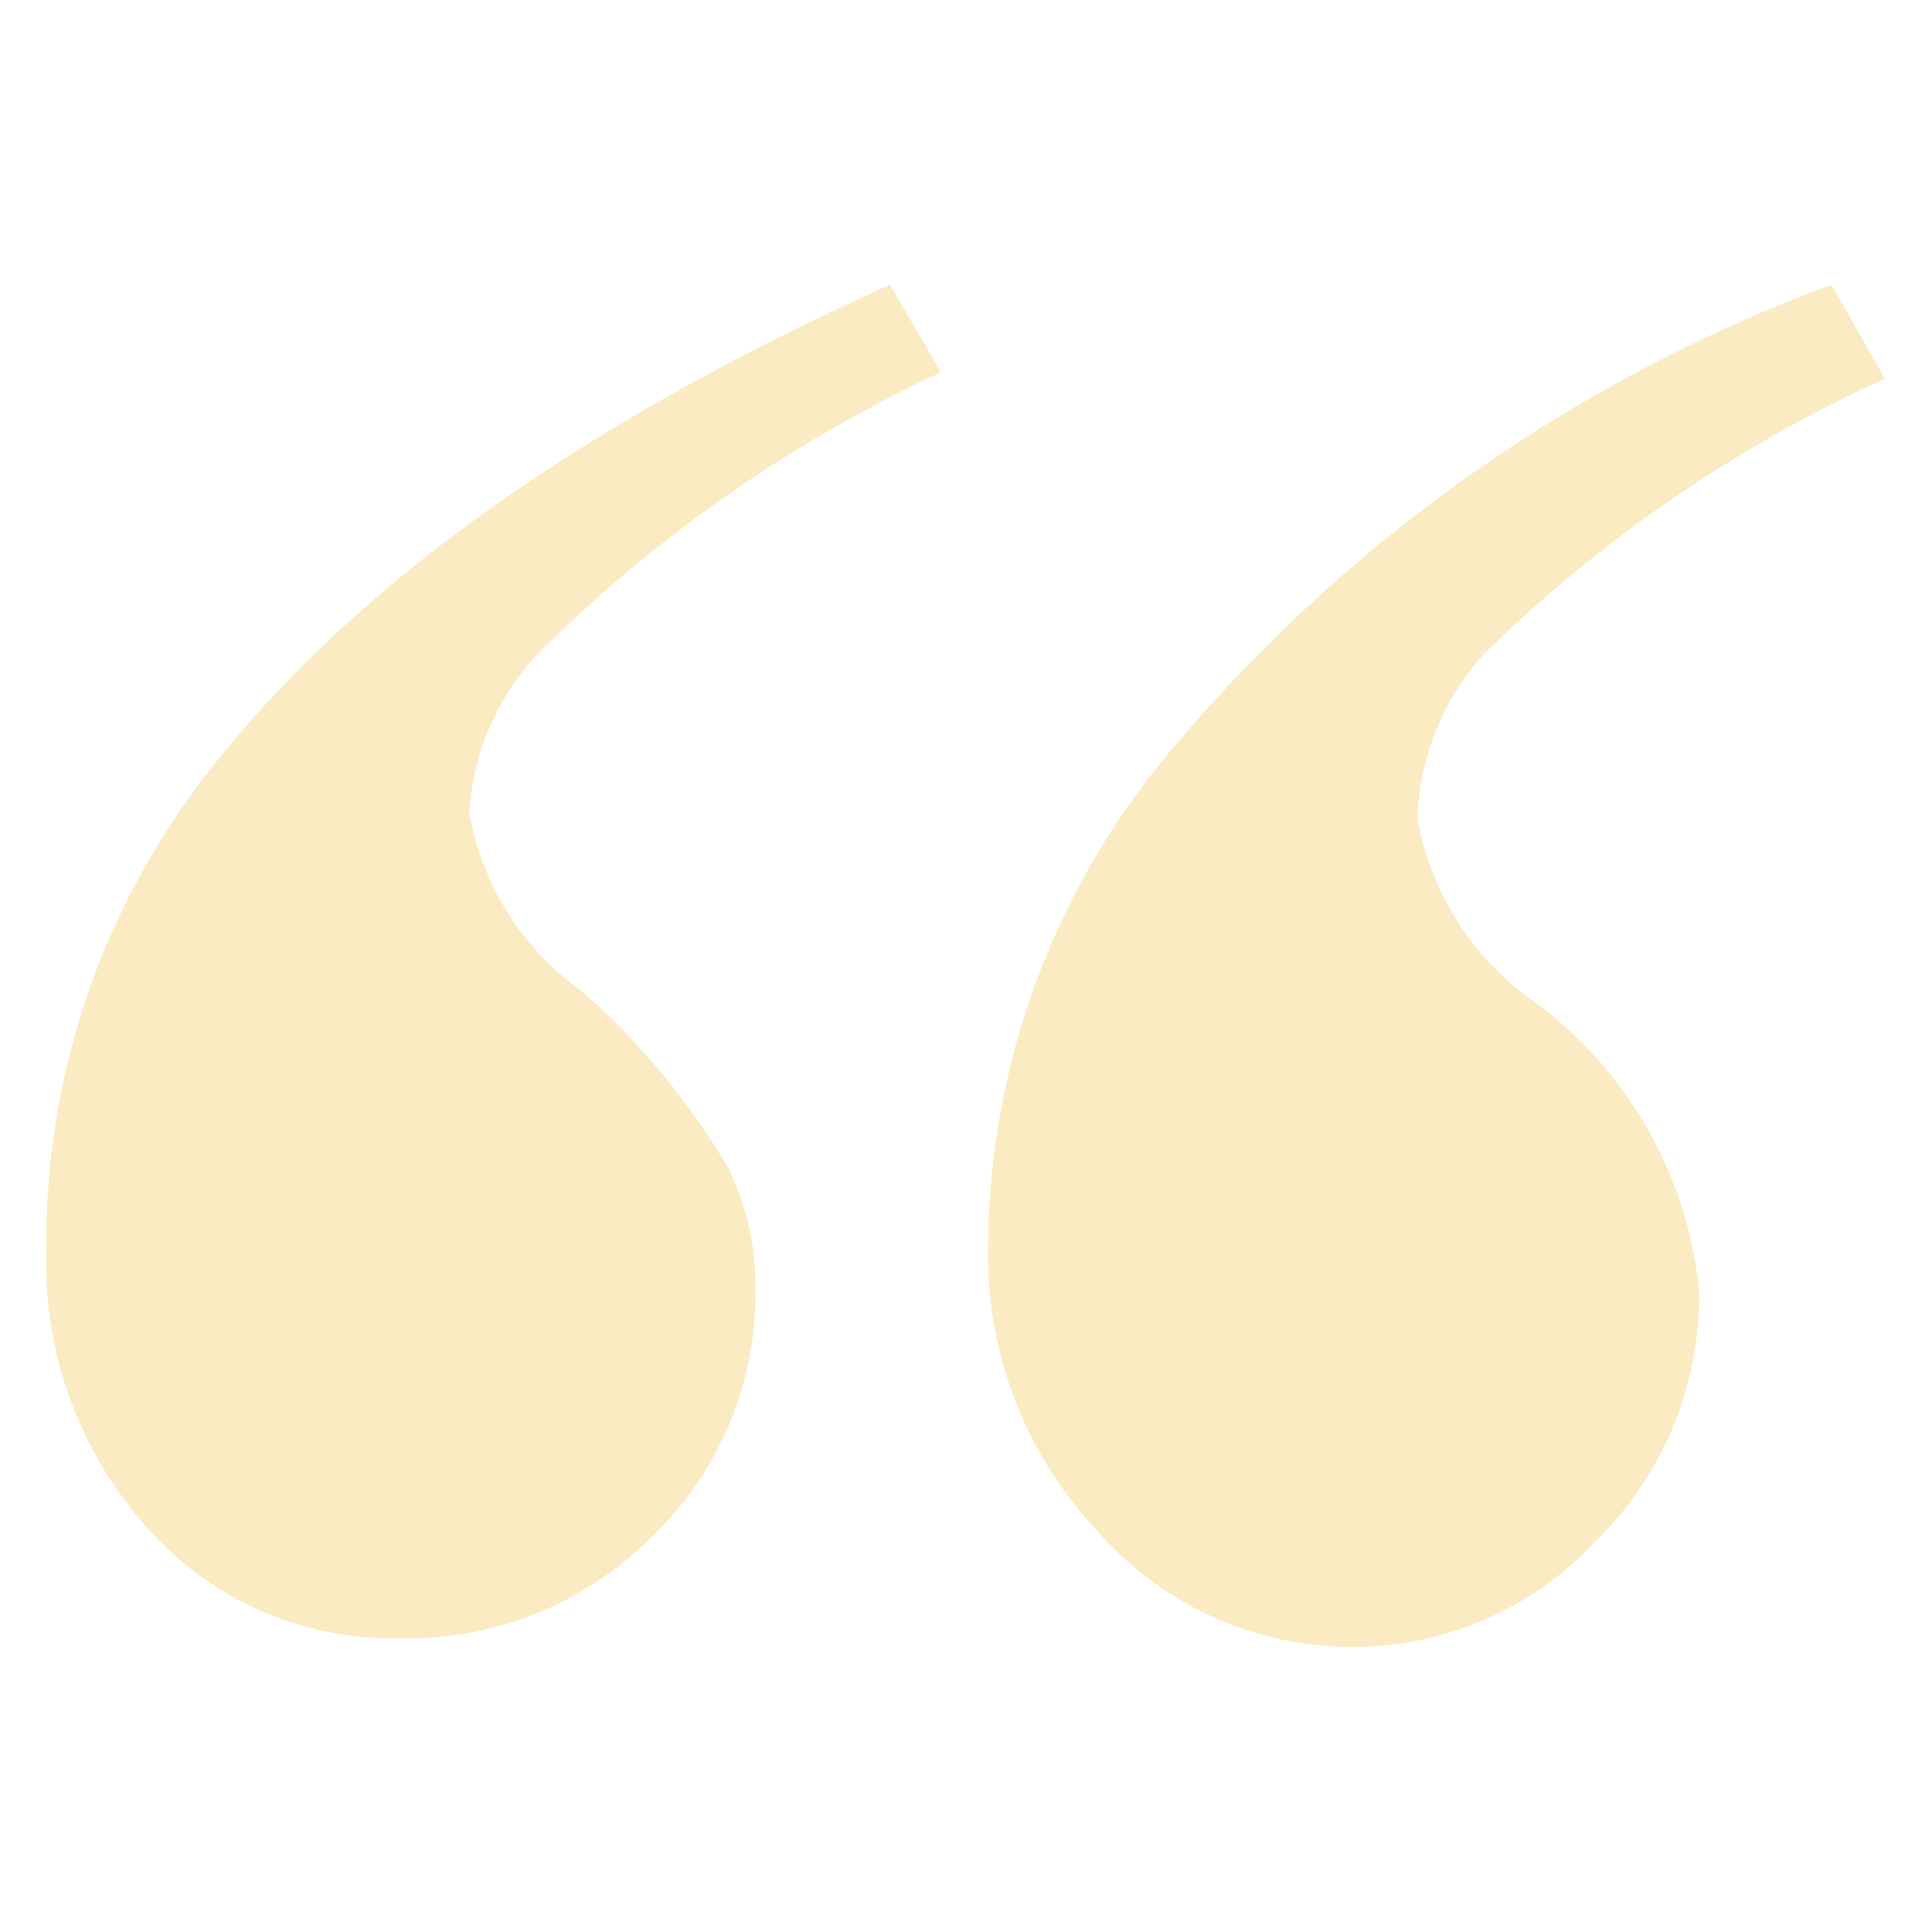 <svg xmlns="http://www.w3.org/2000/svg" width="25" height="25" viewBox="0 0 25 25">
  <defs>
    <style>
      .cls-1 {
        fill: #f1c74e;
        fill-rule: evenodd;
        opacity: 0.34;
      }
    </style>
  </defs>
  <path id="Compound_Shape" data-name="Compound Shape" class="cls-1" d="M19.859,12.967a3.7,3.7,0,0,1-1.519-2.376A3.355,3.355,0,0,1,19.2,8.464,18.189,18.189,0,0,1,24.39,4.9L23.7,3.685a20.369,20.369,0,0,0-8.592,6.078,10.024,10.024,0,0,0-2.321,6.355,5.2,5.2,0,0,0,1.409,3.688,4.372,4.372,0,0,0,3.288,1.505,4.285,4.285,0,0,0,3.163-1.368,4.448,4.448,0,0,0,1.34-3.218A5.267,5.267,0,0,0,19.859,12.967Zm-7.681-8.15L11.515,3.685Q5.491,6.392,2.7,9.984A9.858,9.858,0,0,0,.6,16.145a5.15,5.15,0,0,0,1.312,3.633A4.24,4.24,0,0,0,5.16,21.2a4.466,4.466,0,0,0,3.288-1.327A4.333,4.333,0,0,0,9.774,16.7a3.432,3.432,0,0,0-.359-1.6A9.2,9.2,0,0,0,7.495,12.8a3.571,3.571,0,0,1-1.423-2.293,3.3,3.3,0,0,1,.884-2.044A18.338,18.338,0,0,1,12.178,4.817Z"/>
</svg>
